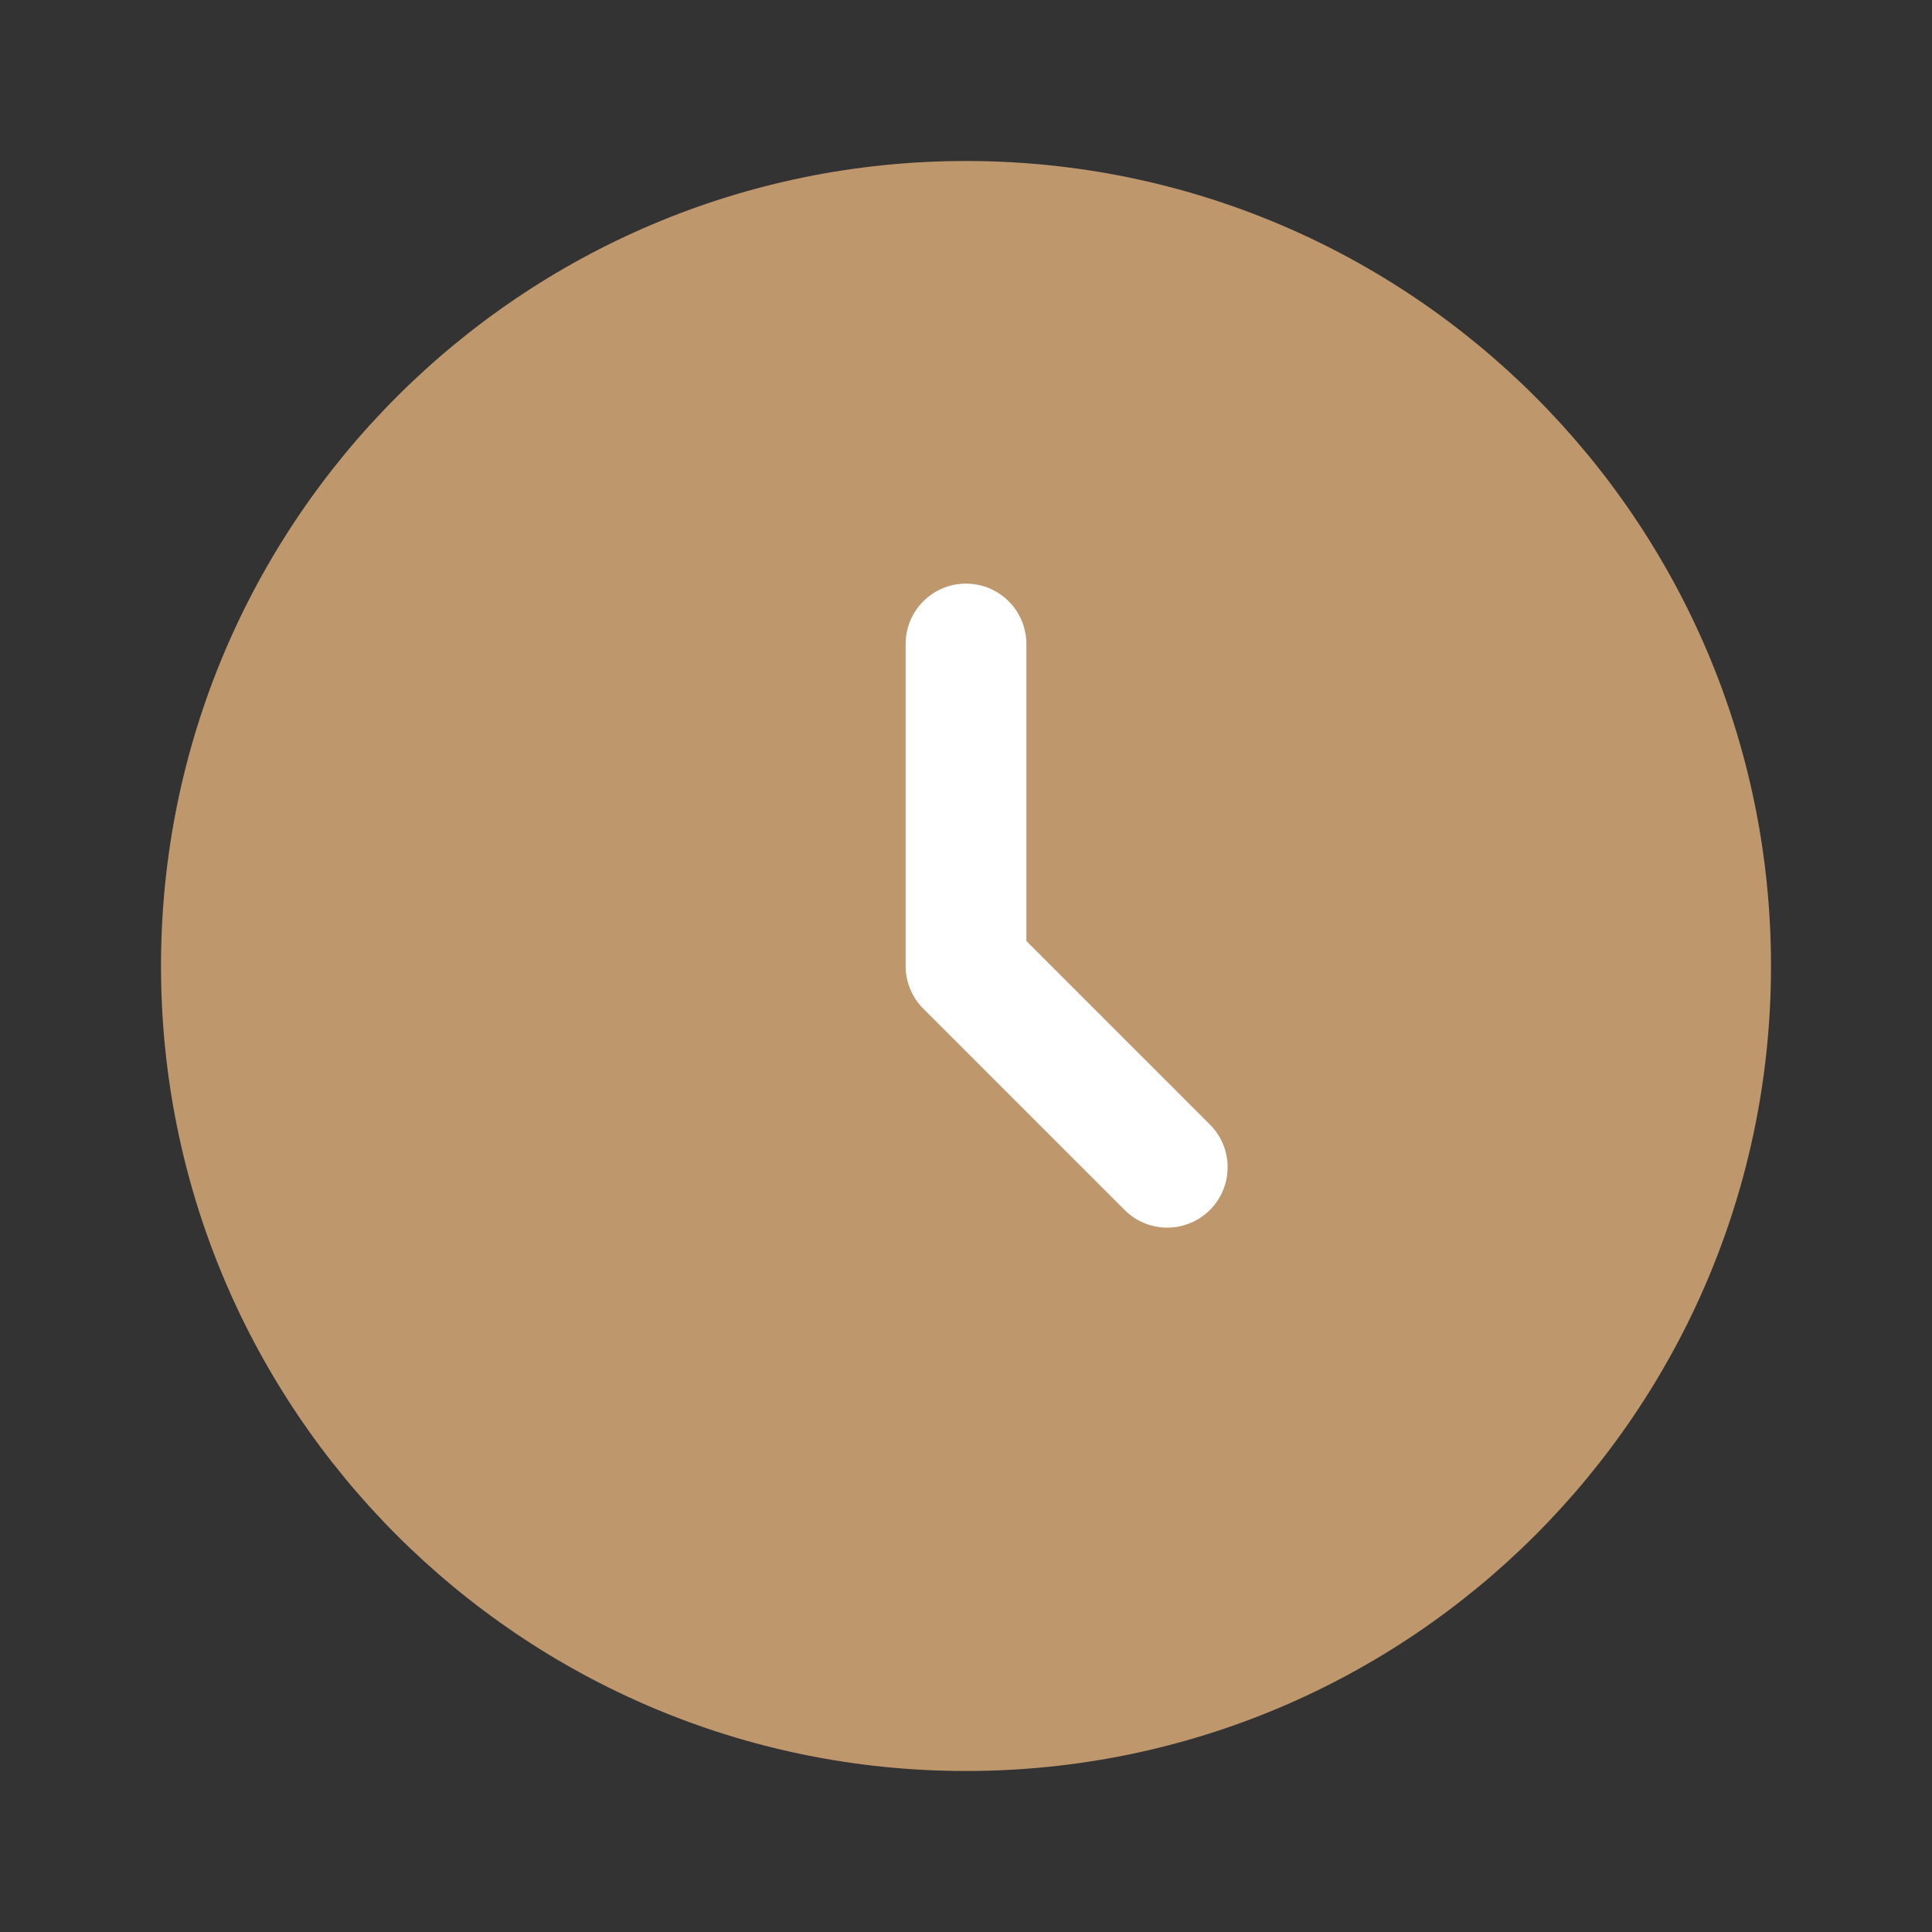 <?xml version="1.0" encoding="UTF-8"?> <svg xmlns="http://www.w3.org/2000/svg" width="431" height="431" viewBox="0 0 431 431" fill="none"><rect x="0" y="0" width="431" height="431" fill="#333333" stroke="none"/><path d="M395.084 215.5C395.084 314.68 314.681 395.083 215.5 395.083C116.319 395.083 35.917 314.68 35.917 215.5C35.917 116.319 116.319 35.916 215.5 35.916C314.681 35.916 395.084 116.319 395.084 215.5Z" fill="#BF976C"></path><path fill-rule="evenodd" clip-rule="evenodd" d="M215.5 130.198C222.938 130.198 228.969 136.228 228.969 143.667V209.92L269.919 250.872C275.179 256.132 275.179 264.659 269.919 269.919C264.659 275.179 256.133 275.179 250.873 269.919L205.977 225.023C203.45 222.498 202.031 219.072 202.031 215.5V143.667C202.031 136.228 208.062 130.198 215.5 130.198Z" fill="white"></path></svg> 